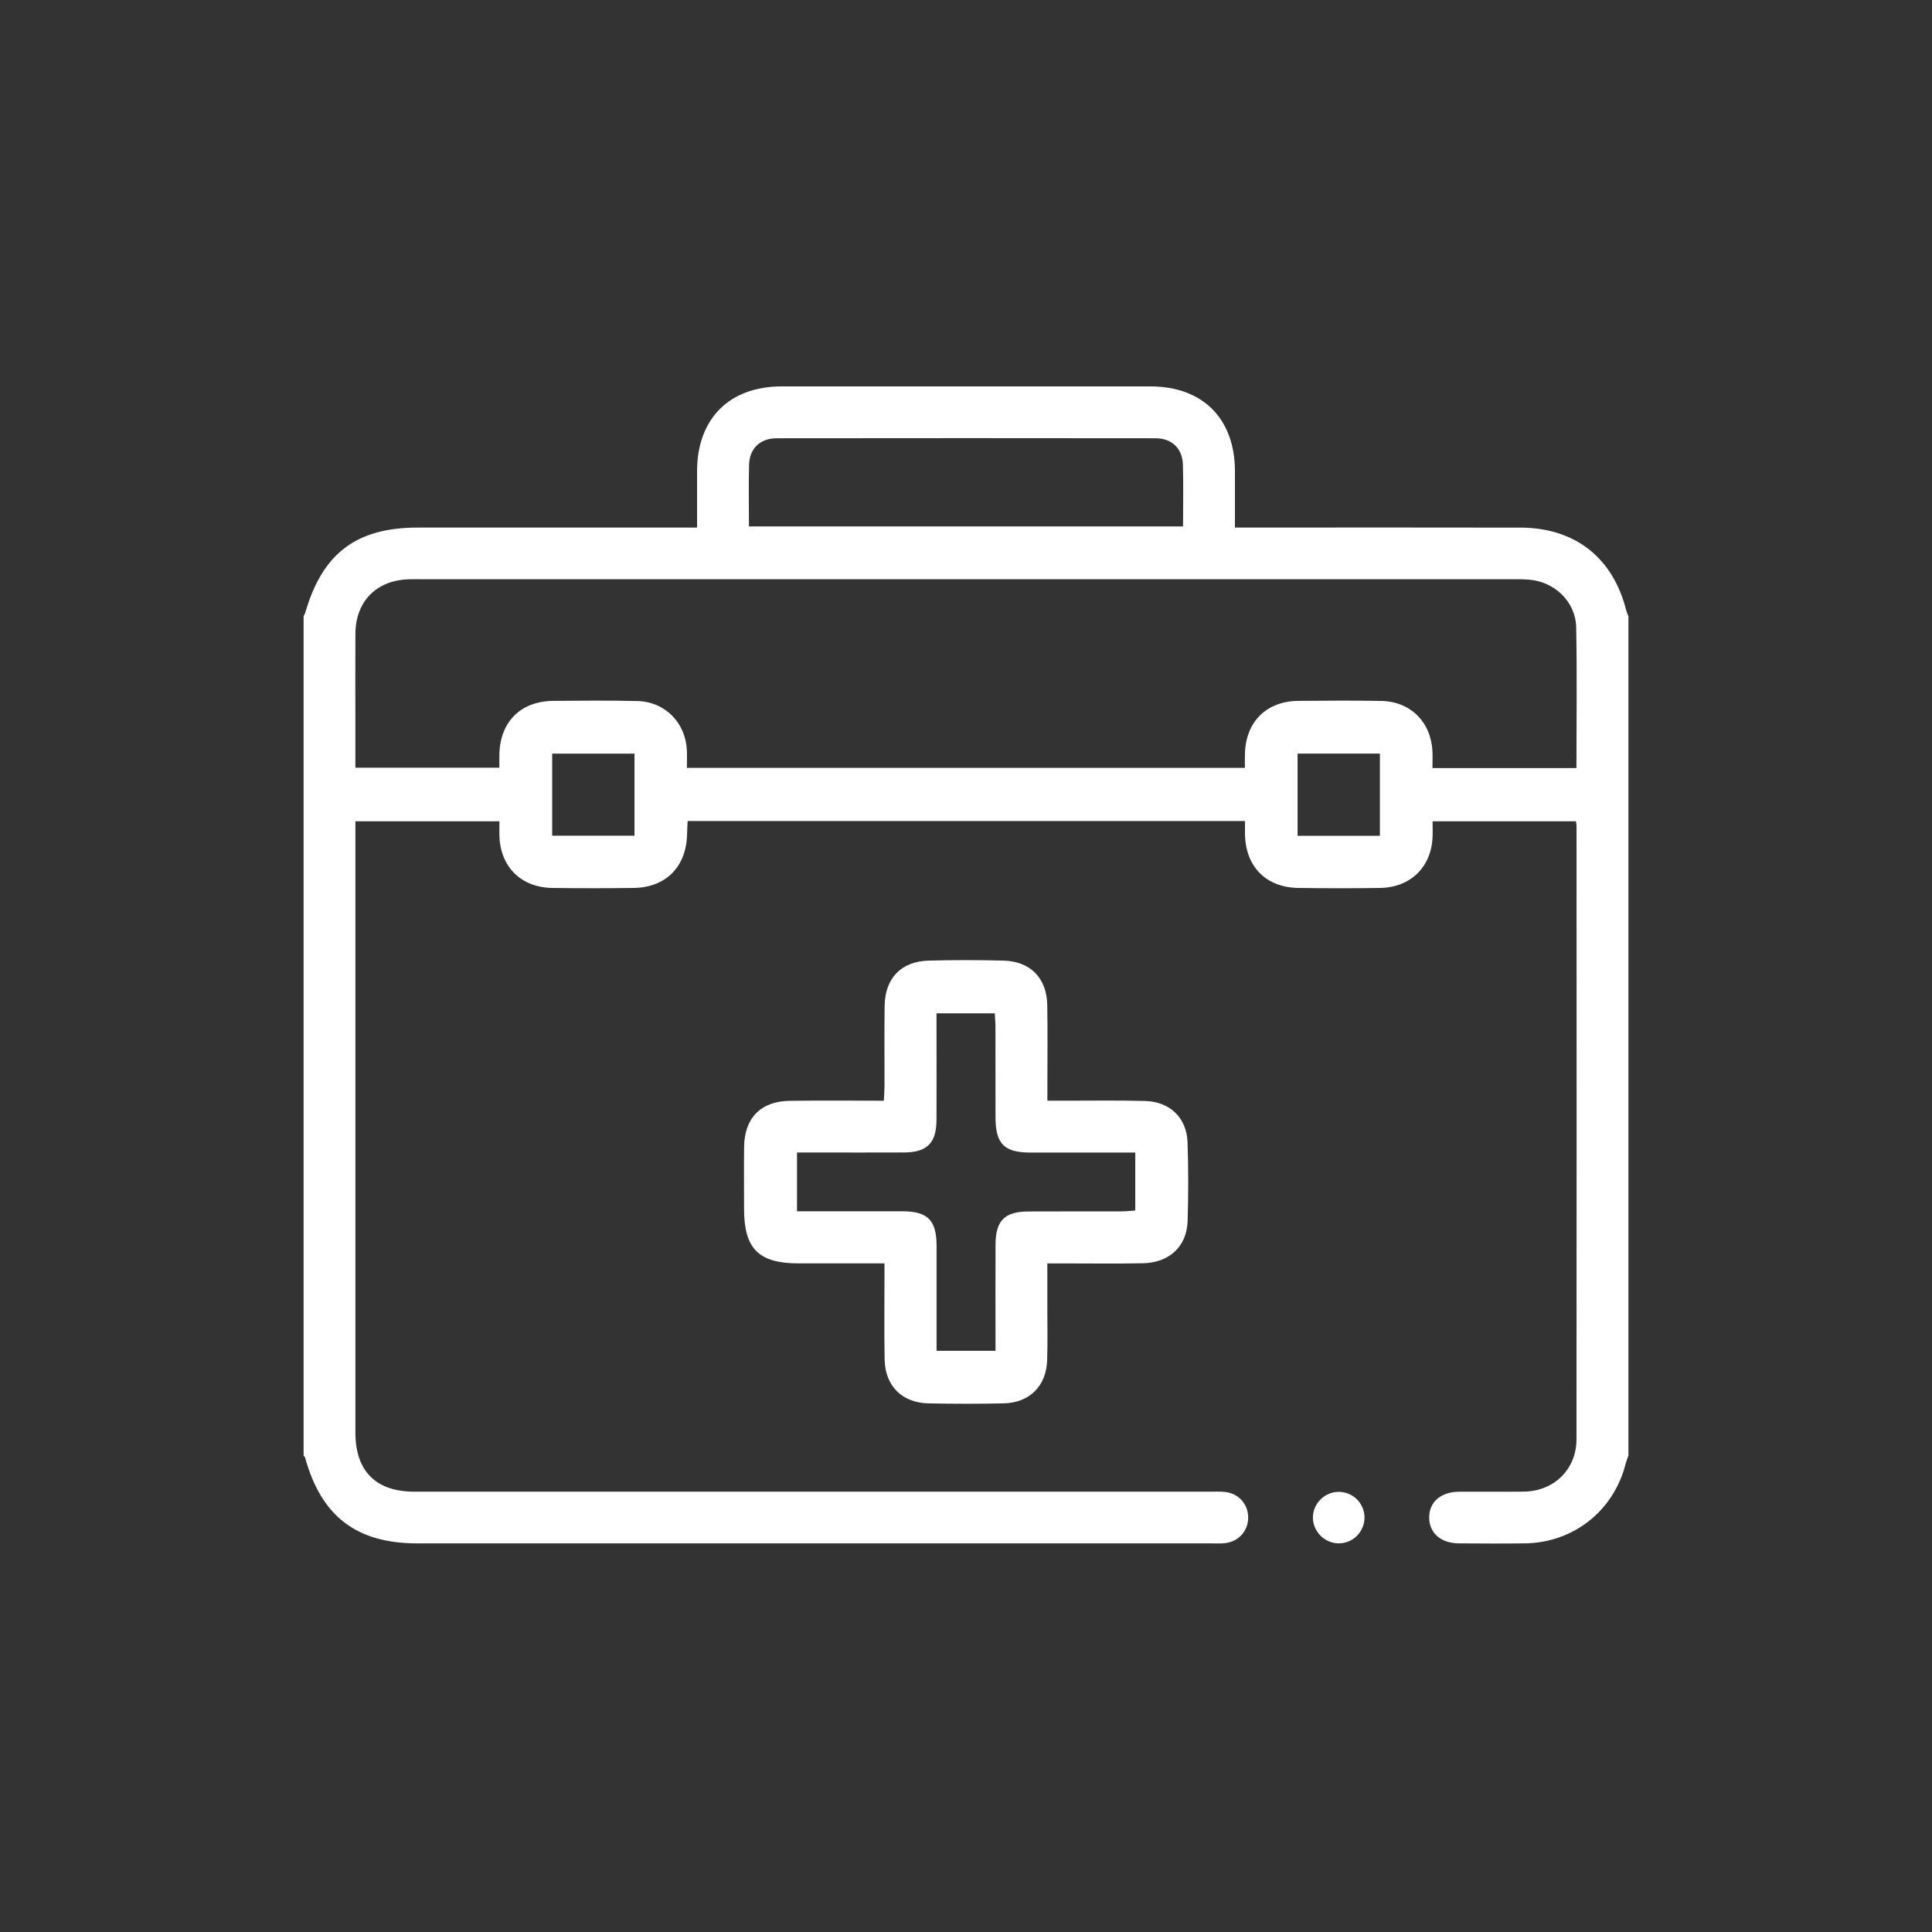 <svg width="70" height="70" viewBox="0 0 70 70" fill="none" xmlns="http://www.w3.org/2000/svg">
<rect x="0" y="0" width="70" height="70" fill="#333333" stroke="none"/>
<path d="M59 52.74C58.966 52.84 58.924 52.939 58.898 53.041C58.468 54.74 57.009 55.896 55.25 55.919C54.454 55.929 53.656 55.925 52.86 55.919C52.211 55.915 51.794 55.554 51.782 55.001C51.771 54.429 52.195 54.053 52.87 54.047C53.651 54.042 54.432 54.054 55.214 54.044C56.304 54.03 57.117 53.239 57.119 52.15C57.126 44.744 57.123 37.337 57.121 29.931C57.121 29.885 57.111 29.839 57.102 29.756H51.905C51.905 29.942 51.913 30.14 51.904 30.336C51.855 31.421 51.101 32.156 50.001 32.172C49.017 32.186 48.032 32.185 47.049 32.172C45.877 32.159 45.13 31.404 45.109 30.233C45.106 30.08 45.109 29.927 45.109 29.747H24.915C24.907 29.919 24.896 30.071 24.894 30.223C24.87 31.4 24.129 32.157 22.961 32.172C21.977 32.184 20.992 32.185 20.009 32.172C18.886 32.157 18.135 31.414 18.095 30.3C18.089 30.131 18.095 29.961 18.095 29.756H12.877C12.877 29.918 12.877 30.084 12.877 30.249C12.877 37.468 12.877 44.686 12.877 51.906C12.877 53.303 13.62 54.046 15.01 54.046C24.617 54.046 34.224 54.046 43.831 54.046C44.019 54.046 44.208 54.036 44.392 54.057C44.879 54.114 45.219 54.495 45.224 54.972C45.229 55.449 44.895 55.841 44.414 55.907C44.245 55.931 44.071 55.92 43.899 55.92C34.307 55.92 24.716 55.92 15.125 55.92C12.92 55.92 11.64 54.941 11.055 52.812C11.047 52.785 11.019 52.764 11 52.739C11 42.601 11 32.464 11 22.328C11.02 22.286 11.046 22.246 11.059 22.203C11.68 20.047 12.911 19.115 15.141 19.115C18.312 19.115 21.484 19.115 24.655 19.115H25.256C25.256 18.398 25.256 17.731 25.256 17.065C25.261 15.169 26.425 14.001 28.321 14C32.774 13.999 37.226 13.999 41.679 14C43.576 14 44.739 15.165 44.744 17.065C44.745 17.731 44.744 18.398 44.744 19.115C44.977 19.115 45.161 19.115 45.345 19.115C48.595 19.115 51.844 19.109 55.094 19.117C57.069 19.122 58.443 20.211 58.92 22.111C58.939 22.185 58.974 22.255 59.001 22.328V52.739L59 52.74ZM57.117 27.83C57.117 26.095 57.142 24.413 57.108 22.73C57.089 21.795 56.321 21.071 55.389 21.001C55.186 20.986 54.983 20.986 54.78 20.986C41.594 20.986 28.406 20.986 15.22 20.986C15.08 20.986 14.939 20.984 14.799 20.989C13.633 21.03 12.885 21.793 12.877 22.96C12.871 24.051 12.876 25.144 12.876 26.235C12.876 26.76 12.876 27.285 12.876 27.815H18.093C18.093 27.629 18.089 27.476 18.093 27.323C18.124 26.146 18.869 25.405 20.046 25.394C21.061 25.385 22.078 25.376 23.093 25.4C24.099 25.424 24.846 26.19 24.887 27.195C24.896 27.405 24.887 27.616 24.887 27.821H45.105C45.105 27.642 45.102 27.491 45.105 27.339C45.126 26.163 45.871 25.406 47.04 25.394C48.04 25.384 49.04 25.379 50.04 25.396C51.105 25.415 51.851 26.16 51.9 27.225C51.909 27.422 51.901 27.62 51.901 27.829H57.115L57.117 27.83ZM27.136 19.073H42.864C42.864 18.297 42.88 17.566 42.859 16.835C42.841 16.247 42.458 15.88 41.865 15.879C37.29 15.873 32.714 15.873 28.139 15.879C27.545 15.879 27.159 16.246 27.141 16.831C27.12 17.562 27.136 18.295 27.136 19.074V19.073ZM22.989 27.306H20.006V30.28H22.989V27.306ZM49.996 30.282V27.304H47.014V30.282H49.996Z" fill="white"/>
<path d="M32.05 45.775C30.963 45.775 29.951 45.775 28.939 45.775C27.488 45.775 26.96 45.247 26.959 43.805C26.959 43.056 26.952 42.309 26.96 41.56C26.971 40.509 27.562 39.9 28.613 39.885C29.735 39.869 30.856 39.881 32.023 39.881C32.033 39.672 32.047 39.507 32.047 39.342C32.05 38.376 32.038 37.409 32.052 36.442C32.066 35.44 32.654 34.83 33.647 34.805C34.552 34.781 35.46 34.781 36.365 34.805C37.334 34.832 37.926 35.441 37.944 36.411C37.961 37.377 37.949 38.344 37.949 39.311C37.949 39.479 37.949 39.647 37.949 39.88C38.211 39.88 38.423 39.88 38.636 39.88C39.589 39.881 40.542 39.864 41.493 39.891C42.392 39.916 42.998 40.504 43.027 41.392C43.06 42.342 43.059 43.295 43.029 44.245C43 45.161 42.366 45.751 41.413 45.77C40.446 45.79 39.477 45.775 38.508 45.776C38.34 45.776 38.172 45.776 37.947 45.776C37.947 46.34 37.947 46.851 37.947 47.362C37.947 48.001 37.961 48.641 37.941 49.28C37.912 50.215 37.305 50.825 36.368 50.846C35.464 50.867 34.556 50.865 33.651 50.847C32.687 50.83 32.072 50.22 32.052 49.26C32.033 48.294 32.047 47.327 32.046 46.36C32.046 46.191 32.046 46.021 32.046 45.775H32.05ZM33.931 48.942H36.069C36.069 48.742 36.069 48.575 36.069 48.406C36.069 47.3 36.065 46.192 36.07 45.086C36.074 44.226 36.4 43.897 37.258 43.894C38.383 43.887 39.507 43.894 40.632 43.89C40.796 43.89 40.961 43.87 41.133 43.859V41.76C40.938 41.76 40.771 41.76 40.605 41.76C39.511 41.76 38.419 41.762 37.325 41.76C36.383 41.757 36.071 41.441 36.069 40.489C36.066 39.397 36.069 38.306 36.067 37.215C36.067 37.05 36.051 36.885 36.044 36.716H33.932C33.932 36.926 33.932 37.096 33.932 37.265C33.932 38.371 33.937 39.479 33.931 40.585C33.926 41.411 33.587 41.751 32.765 41.756C31.718 41.762 30.672 41.757 29.626 41.757C29.381 41.757 29.136 41.757 28.877 41.757V43.887C29.084 43.887 29.252 43.887 29.422 43.887C30.516 43.887 31.608 43.885 32.702 43.887C33.616 43.891 33.93 44.211 33.934 45.134C33.936 45.882 33.934 46.63 33.934 47.379C33.934 47.89 33.934 48.4 33.934 48.937L33.931 48.942Z" fill="white"/>
<path d="M48.497 54.053C49.004 54.048 49.422 54.449 49.438 54.953C49.455 55.477 49.037 55.914 48.515 55.919C47.998 55.924 47.56 55.485 47.569 54.97C47.576 54.471 47.996 54.056 48.497 54.053Z" fill="white"/>
</svg>
